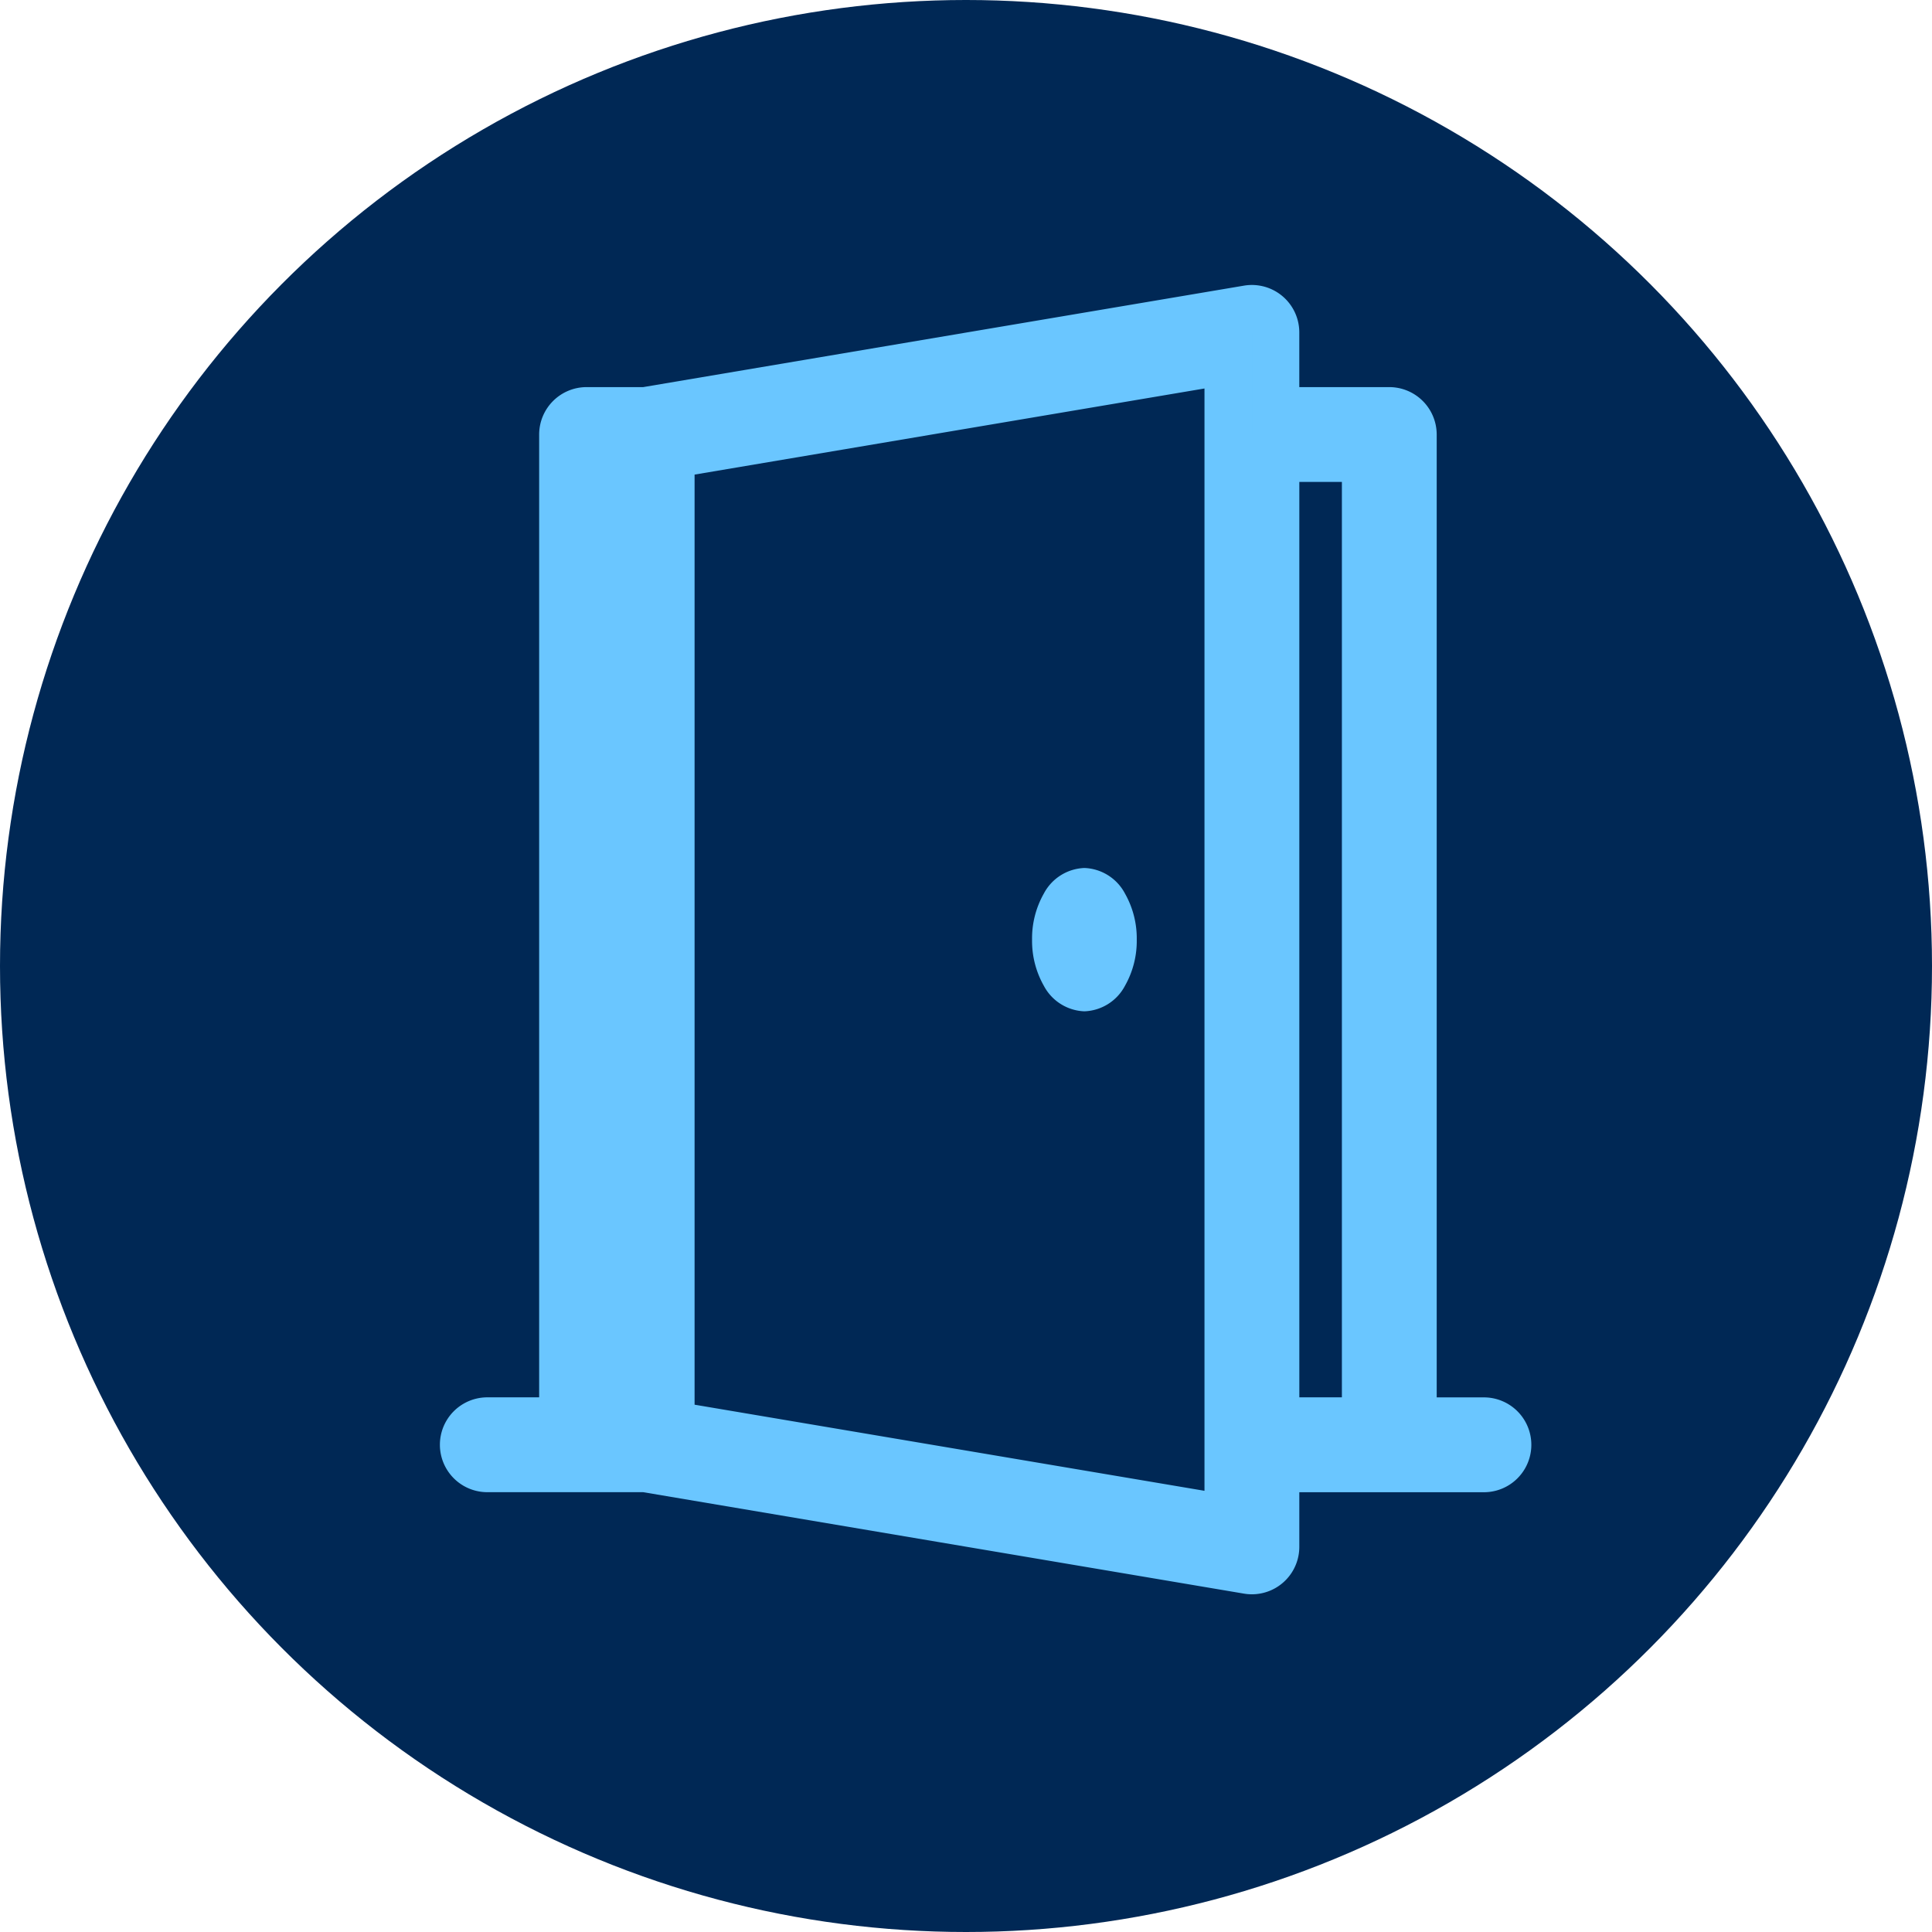 <?xml version="1.0" encoding="UTF-8"?>
<svg xmlns="http://www.w3.org/2000/svg" width="123" height="123" viewBox="0 0 123 123">
  <g id="BBA-Advocator-About-CoreValue-Opportunity" transform="translate(-180 -1086)">
    <circle id="Ellipse_72" data-name="Ellipse 72" cx="61.5" cy="61.5" r="61.5" transform="translate(180 1086)" fill="#002855"></circle>
    <g id="AdobeStock_1157531875" transform="translate(209.506 1105.639)">
      <path id="Path_1028" data-name="Path 1028" d="M64.967,70.822H60.461V8.024a1.519,1.519,0,0,0-1.519-1.519H51.714V1.523a1.519,1.519,0,0,0-1.772-1.5L11.567,6.506H7.834A1.519,1.519,0,0,0,6.315,8.024v62.8h-4.8a1.519,1.519,0,0,0,0,3.038H11.567L49.942,80.34a1.519,1.519,0,0,0,1.772-1.5V73.859H64.967a1.519,1.519,0,0,0,0-3.038ZM9.352,9.543h.823V70.822H9.352Zm39.324,67.5L13.214,71.058V9.308L48.677,3.319V77.046Zm3.038-6.224V9.543h5.71V70.822Z" transform="translate(0 0)" fill="#6ac6ff"></path>
      <path id="Path_1028_-_Outline" data-name="Path 1028 - Outline" d="M50.2,81.861a3.01,3.01,0,0,1-.506-.042L11.441,75.36H1.519a3.019,3.019,0,1,1,0-6.038h3.3V8.024A3.022,3.022,0,0,1,7.834,5.006h3.608L49.692-1.454a3.019,3.019,0,0,1,3.521,2.976V5.006h5.729a3.022,3.022,0,0,1,3.019,3.019v61.3h3.006a3.019,3.019,0,0,1,0,6.038H53.214v3.483A3.019,3.019,0,0,1,50.2,81.861ZM1.519,72.322a.019.019,0,1,0,0,.038H11.692l38.5,6.5a.018.018,0,0,0,.012,0,.019.019,0,0,0,.007-.015V72.359H64.967a.019.019,0,0,0,0-.037H58.961V8.024a.019.019,0,0,0-.019-.019H50.214V1.523a.019.019,0,0,0-.006-.014.018.018,0,0,0-.012,0l-38.5,6.5H7.834a.019.019,0,0,0-.019.019v64.3Zm48.658,6.5-1.75-.295-36.713-6.2V8.04l38.463-6.5ZM14.714,69.79l32.463,5.482V5.094L14.714,10.576Zm44.211,2.532h-8.71V8.043h8.71Zm-5.71-3h2.71V11.043h-2.71Zm-41.538,3H7.852V8.043h3.823Z" transform="translate(0 0)" fill="#6ac6ff"></path>
      <ellipse id="Ellipse_96" data-name="Ellipse 96" cx="1.832" cy="3.062" rx="1.832" ry="3.062" transform="translate(37.7 37.121)" fill="#6ac6ff"></ellipse>
      <path id="Ellipse_96_-_Outline" data-name="Ellipse 96 - Outline" d="M1.832-1.5A3.047,3.047,0,0,1,4.415.127a5.792,5.792,0,0,1,.75,2.936A5.792,5.792,0,0,1,4.415,6,3.047,3.047,0,0,1,1.832,7.625,3.047,3.047,0,0,1-.75,6,5.792,5.792,0,0,1-1.5,3.062,5.792,5.792,0,0,1-.75.127,3.047,3.047,0,0,1,1.832-1.5Zm0,5.972a2.769,2.769,0,0,0,.332-1.41,2.769,2.769,0,0,0-.332-1.41A2.769,2.769,0,0,0,1.5,3.062,2.769,2.769,0,0,0,1.832,4.472Z" transform="translate(37.7 37.121)" fill="#6ac6ff"></path>
    </g>
  </g>
</svg>
